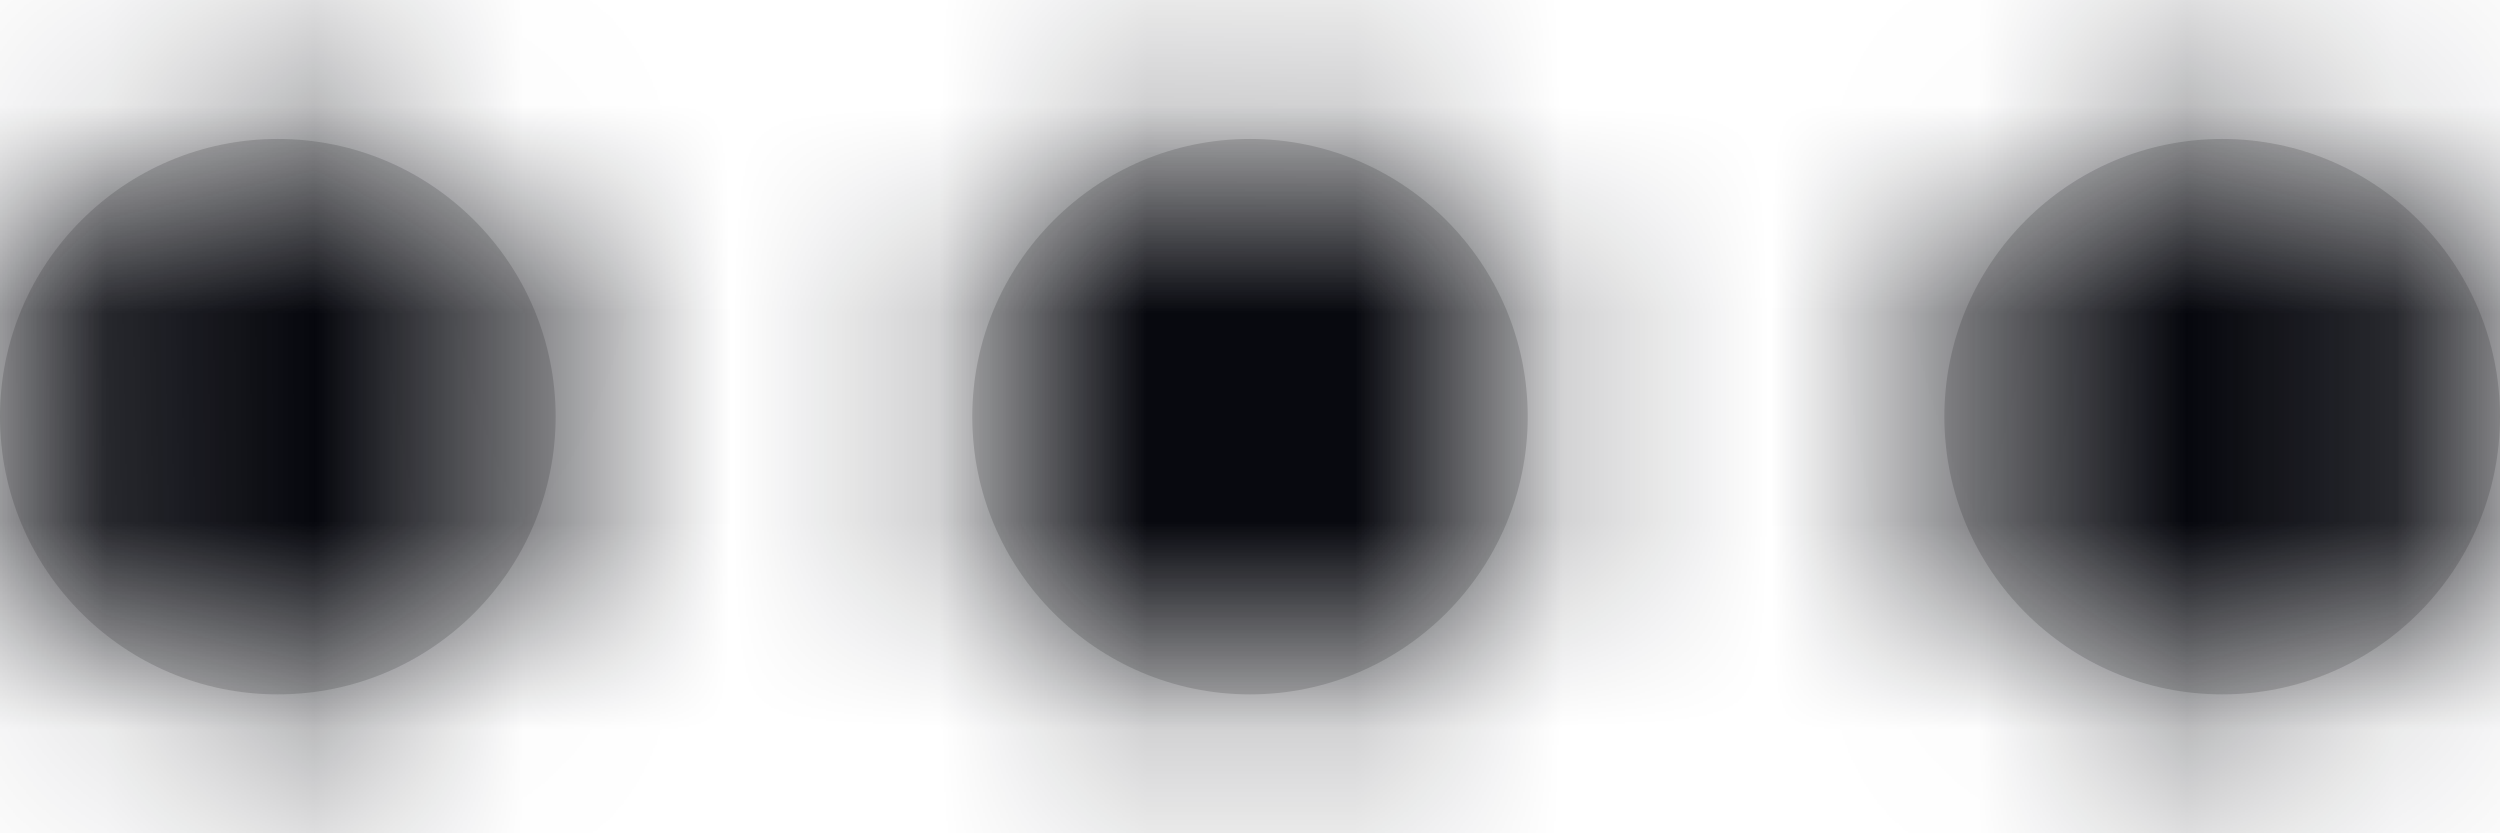 <?xml version="1.0" encoding="UTF-8"?>
<svg width="12px" height="4px" viewBox="0 0 12 4" version="1.1" xmlns="http://www.w3.org/2000/svg" xmlns:xlink="http://www.w3.org/1999/xlink">
    <!-- Generator: Sketch 54.1 (76490) - https://sketchapp.com -->
    <title>Icons / More Actions - i12</title>
    <desc>Created with Sketch.</desc>
    <defs>
        <path d="M3.333,9.333 C2.597,9.333 2,8.736 2,8 C2,7.264 2.597,6.667 3.333,6.667 C4.07,6.667 4.667,7.264 4.667,8 C4.667,8.736 4.07,9.333 3.333,9.333 Z M8,9.333 C7.264,9.333 6.667,8.736 6.667,8 C6.667,7.264 7.264,6.667 8,6.667 C8.736,6.667 9.333,7.264 9.333,8 C9.333,8.736 8.736,9.333 8,9.333 Z M12.667,9.333 C11.93,9.333 11.333,8.736 11.333,8 C11.333,7.264 11.93,6.667 12.667,6.667 C13.403,6.667 14,7.264 14,8 C14,8.736 13.403,9.333 12.667,9.333 Z" id="path-1"></path>
    </defs>
    <g id="Symbols" stroke="none" stroke-width="1" fill="none" fill-rule="evenodd">
        <g id="Comment-Thread-/-Light-/-Thread-#1-/-Deviation-/-short-/-Hover-card---actions" transform="translate(-760, -10)">
            <g id="Icons-/-More-Actions---i12" transform="translate(758, 4)">
                <mask id="mask-2" fill="white">
                    <use xlink:href="#path-1"></use>
                </mask>
                <use id="Mask" fill="#D8D8D8" fill-rule="evenodd" xlink:href="#path-1"></use>
                <g id="🎨-Color" stroke-width="1" fill-rule="evenodd" mask="url(#mask-2)" fill="#06070D">
                    <rect id="D01" x="0" y="0" width="16" height="16"></rect>
                </g>
            </g>
        </g>
    </g>
</svg>